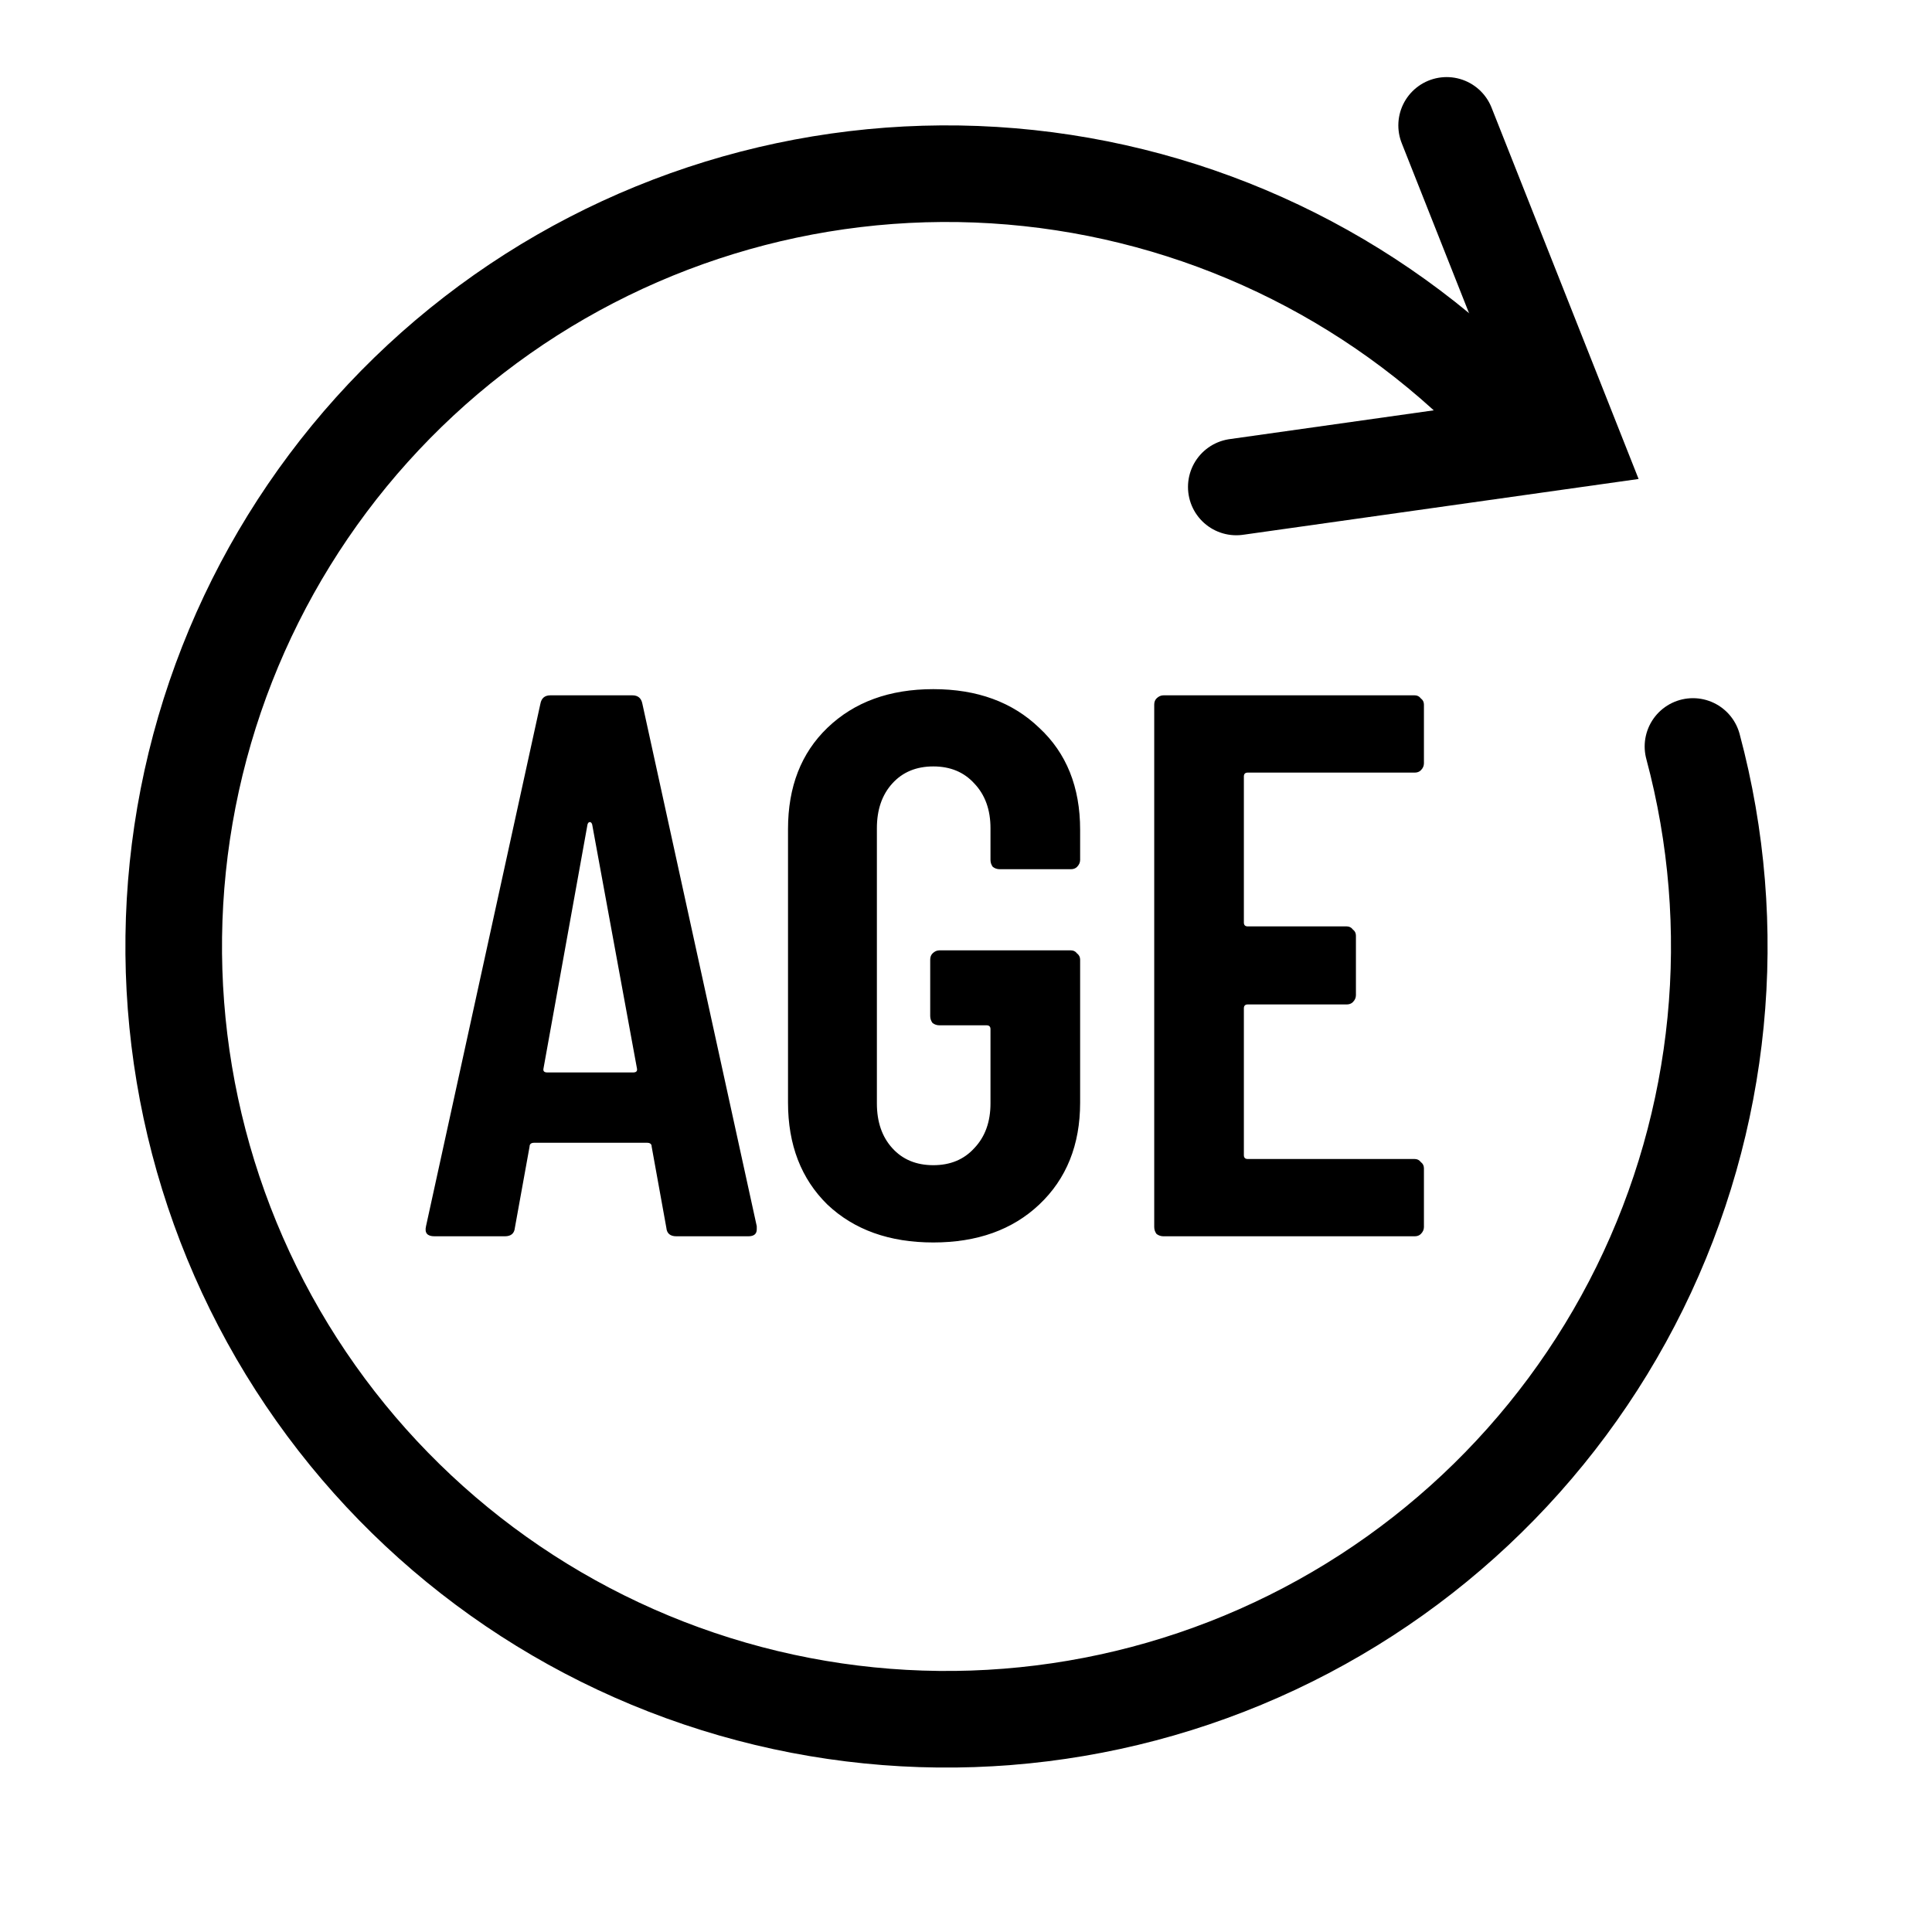 <svg width="40" height="40" viewBox="0 0 40 40" fill="none" xmlns="http://www.w3.org/2000/svg">
<path d="M14.004 25.596C13.876 25.596 13.806 25.537 13.796 25.42L13.492 23.74C13.492 23.687 13.46 23.66 13.396 23.66H11.06C10.996 23.66 10.964 23.687 10.964 23.74L10.66 25.42C10.649 25.537 10.58 25.596 10.452 25.596H8.996C8.846 25.596 8.788 25.527 8.82 25.388L11.188 14.572C11.209 14.455 11.278 14.396 11.396 14.396H13.092C13.209 14.396 13.278 14.455 13.3 14.572L15.668 25.388V25.452C15.668 25.548 15.609 25.596 15.492 25.596H14.004ZM11.252 22.124C11.241 22.177 11.268 22.204 11.332 22.204H13.108C13.172 22.204 13.198 22.177 13.188 22.124L12.26 17.068C12.249 17.036 12.233 17.02 12.212 17.02C12.19 17.02 12.174 17.036 12.164 17.068L11.252 22.124ZM19.323 25.724C18.416 25.724 17.685 25.463 17.131 24.94C16.587 24.407 16.315 23.703 16.315 22.828V17.164C16.315 16.289 16.587 15.591 17.131 15.068C17.685 14.535 18.416 14.268 19.323 14.268C20.229 14.268 20.96 14.535 21.515 15.068C22.08 15.591 22.363 16.295 22.363 17.18V17.804C22.363 17.857 22.341 17.905 22.299 17.948C22.267 17.98 22.224 17.996 22.171 17.996H20.699C20.645 17.996 20.597 17.98 20.555 17.948C20.523 17.905 20.507 17.857 20.507 17.804V17.148C20.507 16.764 20.395 16.455 20.171 16.22C19.957 15.985 19.675 15.868 19.323 15.868C18.971 15.868 18.688 15.985 18.475 16.22C18.261 16.455 18.155 16.764 18.155 17.148V22.844C18.155 23.228 18.261 23.537 18.475 23.772C18.688 24.007 18.971 24.124 19.323 24.124C19.675 24.124 19.957 24.007 20.171 23.772C20.395 23.537 20.507 23.228 20.507 22.844V21.308C20.507 21.255 20.48 21.228 20.427 21.228H19.451C19.397 21.228 19.349 21.212 19.307 21.18C19.275 21.137 19.259 21.089 19.259 21.036V19.868C19.259 19.815 19.275 19.772 19.307 19.74C19.349 19.697 19.397 19.676 19.451 19.676H22.171C22.224 19.676 22.267 19.697 22.299 19.74C22.341 19.772 22.363 19.815 22.363 19.868V22.828C22.363 23.703 22.08 24.407 21.515 24.94C20.96 25.463 20.229 25.724 19.323 25.724ZM29.481 15.804C29.481 15.857 29.46 15.905 29.417 15.948C29.385 15.98 29.343 15.996 29.289 15.996H25.833C25.78 15.996 25.753 16.023 25.753 16.076V19.1C25.753 19.153 25.78 19.18 25.833 19.18H27.881C27.934 19.18 27.977 19.201 28.009 19.244C28.052 19.276 28.073 19.319 28.073 19.372V20.604C28.073 20.657 28.052 20.705 28.009 20.748C27.977 20.78 27.934 20.796 27.881 20.796H25.833C25.78 20.796 25.753 20.823 25.753 20.876V23.916C25.753 23.969 25.78 23.996 25.833 23.996H29.289C29.343 23.996 29.385 24.017 29.417 24.06C29.46 24.092 29.481 24.135 29.481 24.188V25.404C29.481 25.457 29.46 25.505 29.417 25.548C29.385 25.58 29.343 25.596 29.289 25.596H24.089C24.036 25.596 23.988 25.58 23.945 25.548C23.913 25.505 23.897 25.457 23.897 25.404V14.588C23.897 14.535 23.913 14.492 23.945 14.46C23.988 14.417 24.036 14.396 24.089 14.396H29.289C29.343 14.396 29.385 14.417 29.417 14.46C29.46 14.492 29.481 14.535 29.481 14.588V15.804Z" fill="black"/>
<path d="M35.051 15.455C36.055 19.201 35.663 23.185 33.95 26.665C32.236 30.144 29.317 32.883 25.735 34.371C22.154 35.859 18.153 35.996 14.478 34.755C10.803 33.515 7.704 30.982 5.757 27.627C3.811 24.272 3.149 20.325 3.895 16.518C4.641 12.712 6.744 9.307 9.813 6.935C12.882 4.564 16.709 3.388 20.58 3.626C24.451 3.865 28.104 5.501 30.859 8.232" stroke="black" stroke-width="2" stroke-linecap="round" stroke-linejoin="round"/>
<path d="M25.596 10.082L32.528 9.104L29.951 2.596" stroke="black" stroke-width="2" stroke-linecap="round"/>
</svg>
